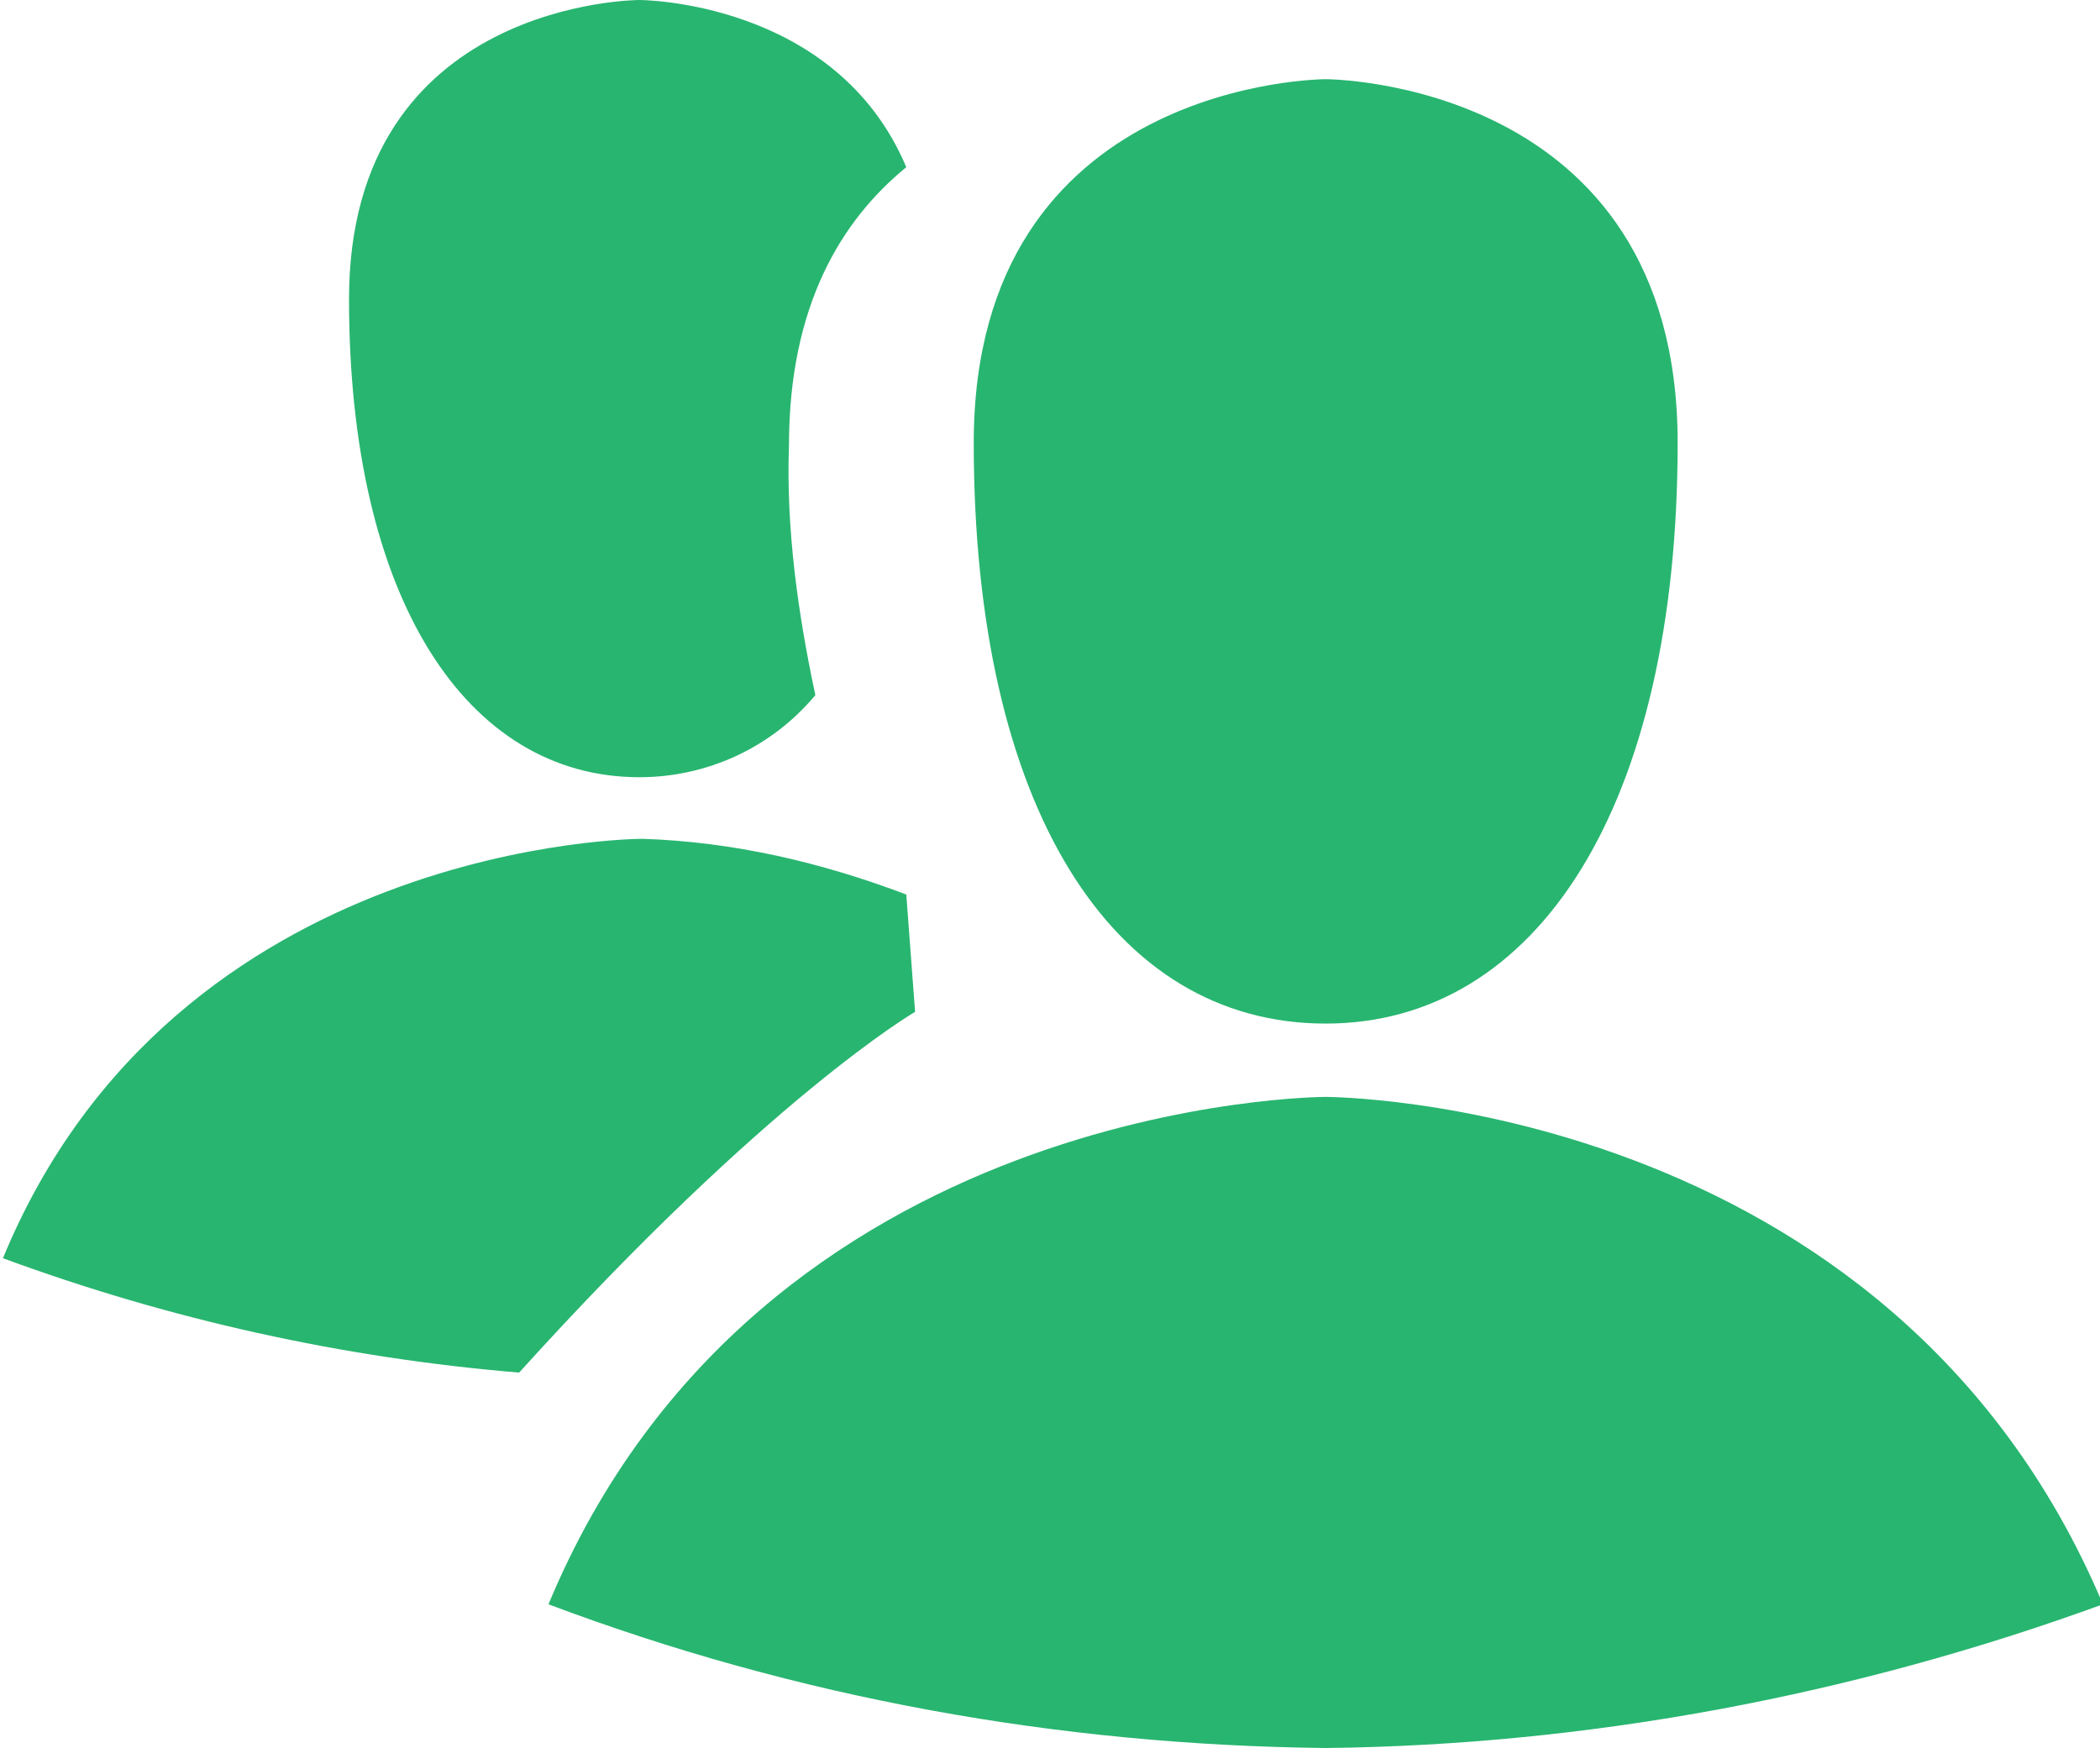 <?xml version="1.0" encoding="utf-8"?>
<!-- Generator: Adobe Illustrator 25.0.0, SVG Export Plug-In . SVG Version: 6.00 Build 0)  -->
<svg version="1.1" id="Layer_1" xmlns="http://www.w3.org/2000/svg" xmlns:xlink="http://www.w3.org/1999/xlink" x="0px" y="0px"
	 viewBox="0 0 71.6 59.6" style="enable-background:new 0 0 71.6 59.6;" xml:space="preserve">
<style type="text/css">
	.st0{fill:#28B570;}
</style>
<path id="users" class="st0" d="M45.2,37.4c0,0-19.3,0-26.5,17.3c8.5,3.2,17.4,4.8,26.5,4.9c9-0.1,18-1.8,26.5-4.9
	C64.4,37.4,45.2,37.4,45.2,37.4z M45.2,34.9c7.2,0,12-7.4,12-19.8s-12-12.4-12-12.4s-12,0-12,12.4S37.9,34.9,45.2,34.9L45.2,34.9z
	 M21.8,26.5c2.3,0,4.5-1,6-2.8c-0.6-2.8-1-5.7-0.9-8.5c0-4.8,1.8-7.7,4-9.5C28.5,0,21.8,0,21.8,0s-9.9,0-9.9,10.2
	S15.9,26.5,21.8,26.5L21.8,26.5z M31.2,34.5l-0.3-4c-2.9-1.1-5.9-1.8-9-1.9c0,0-15.9,0-21.8,14.3c5.7,2.1,11.6,3.4,17.6,3.9
	C26.2,37.4,31.2,34.5,31.2,34.5L31.2,34.5z"/>
</svg>
